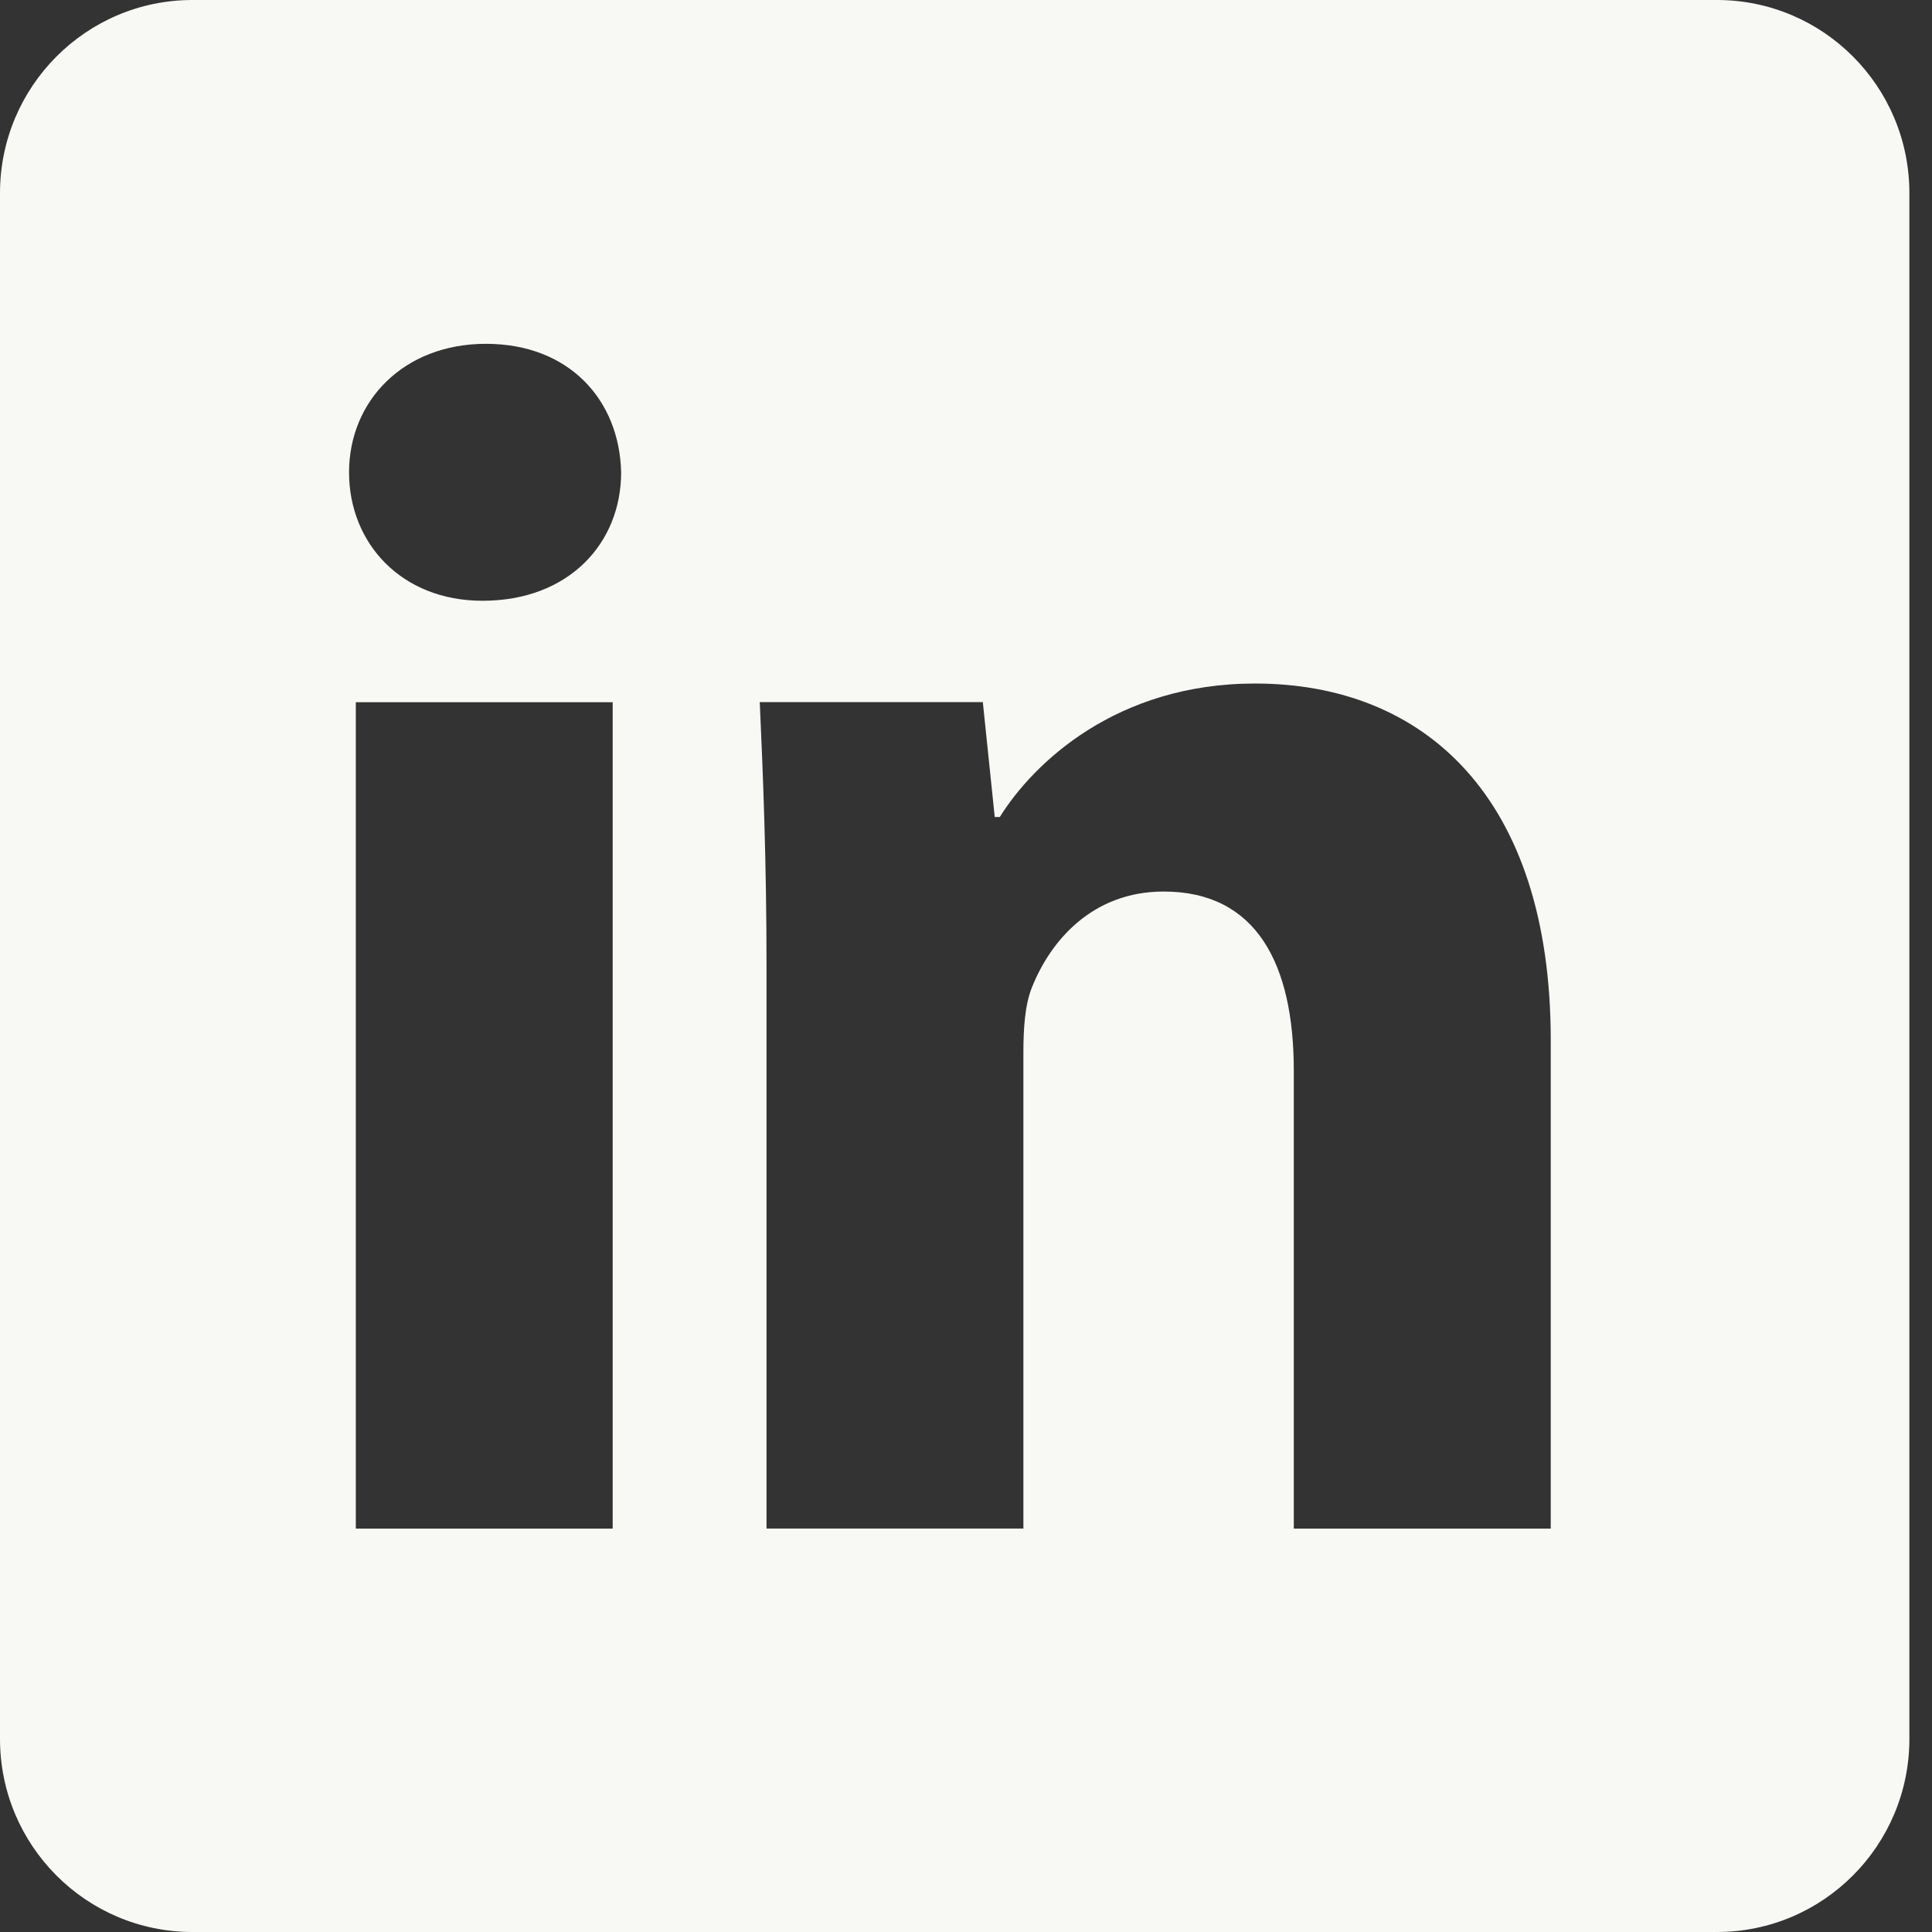 <svg width="24" height="24" viewBox="0 0 24 24" fill="none" xmlns="http://www.w3.org/2000/svg">
<rect x="0" y="0" width="24" height="24" fill="#333333" stroke="none"/>
<g clip-path="url(#clip0_941_936)">
<path d="M21.328 0H2.391C1.071 0 0 1.075 0 2.399V21.601C0 22.927 1.071 24 2.391 24H21.328C22.649 24 23.719 22.925 23.719 21.601V2.399C23.719 1.073 22.648 0 21.328 0ZM7.611 18.989H4.42V8.723H7.611V18.989ZM5.994 7.463C4.987 7.463 4.336 6.749 4.336 5.867C4.336 4.986 5.008 4.271 6.037 4.271C7.066 4.271 7.695 4.964 7.716 5.867C7.716 6.749 7.065 7.463 5.994 7.463ZM19.263 18.989H16.072V13.3C16.072 11.977 15.61 11.075 14.455 11.075C13.573 11.075 13.049 11.683 12.817 12.271C12.733 12.481 12.713 12.775 12.713 13.069V18.988H9.522V11.997C9.522 10.716 9.48 9.646 9.438 8.722H12.209L12.357 10.149H12.42C12.839 9.477 13.869 8.491 15.59 8.491C17.69 8.491 19.264 9.898 19.264 12.921V18.988L19.263 18.989Z" fill="#F8F9F5"/>
</g>
<defs>
<clipPath id="clip0_941_936">
<rect width="23.726" height="24" fill="white"/>
</clipPath>
</defs>
</svg>
